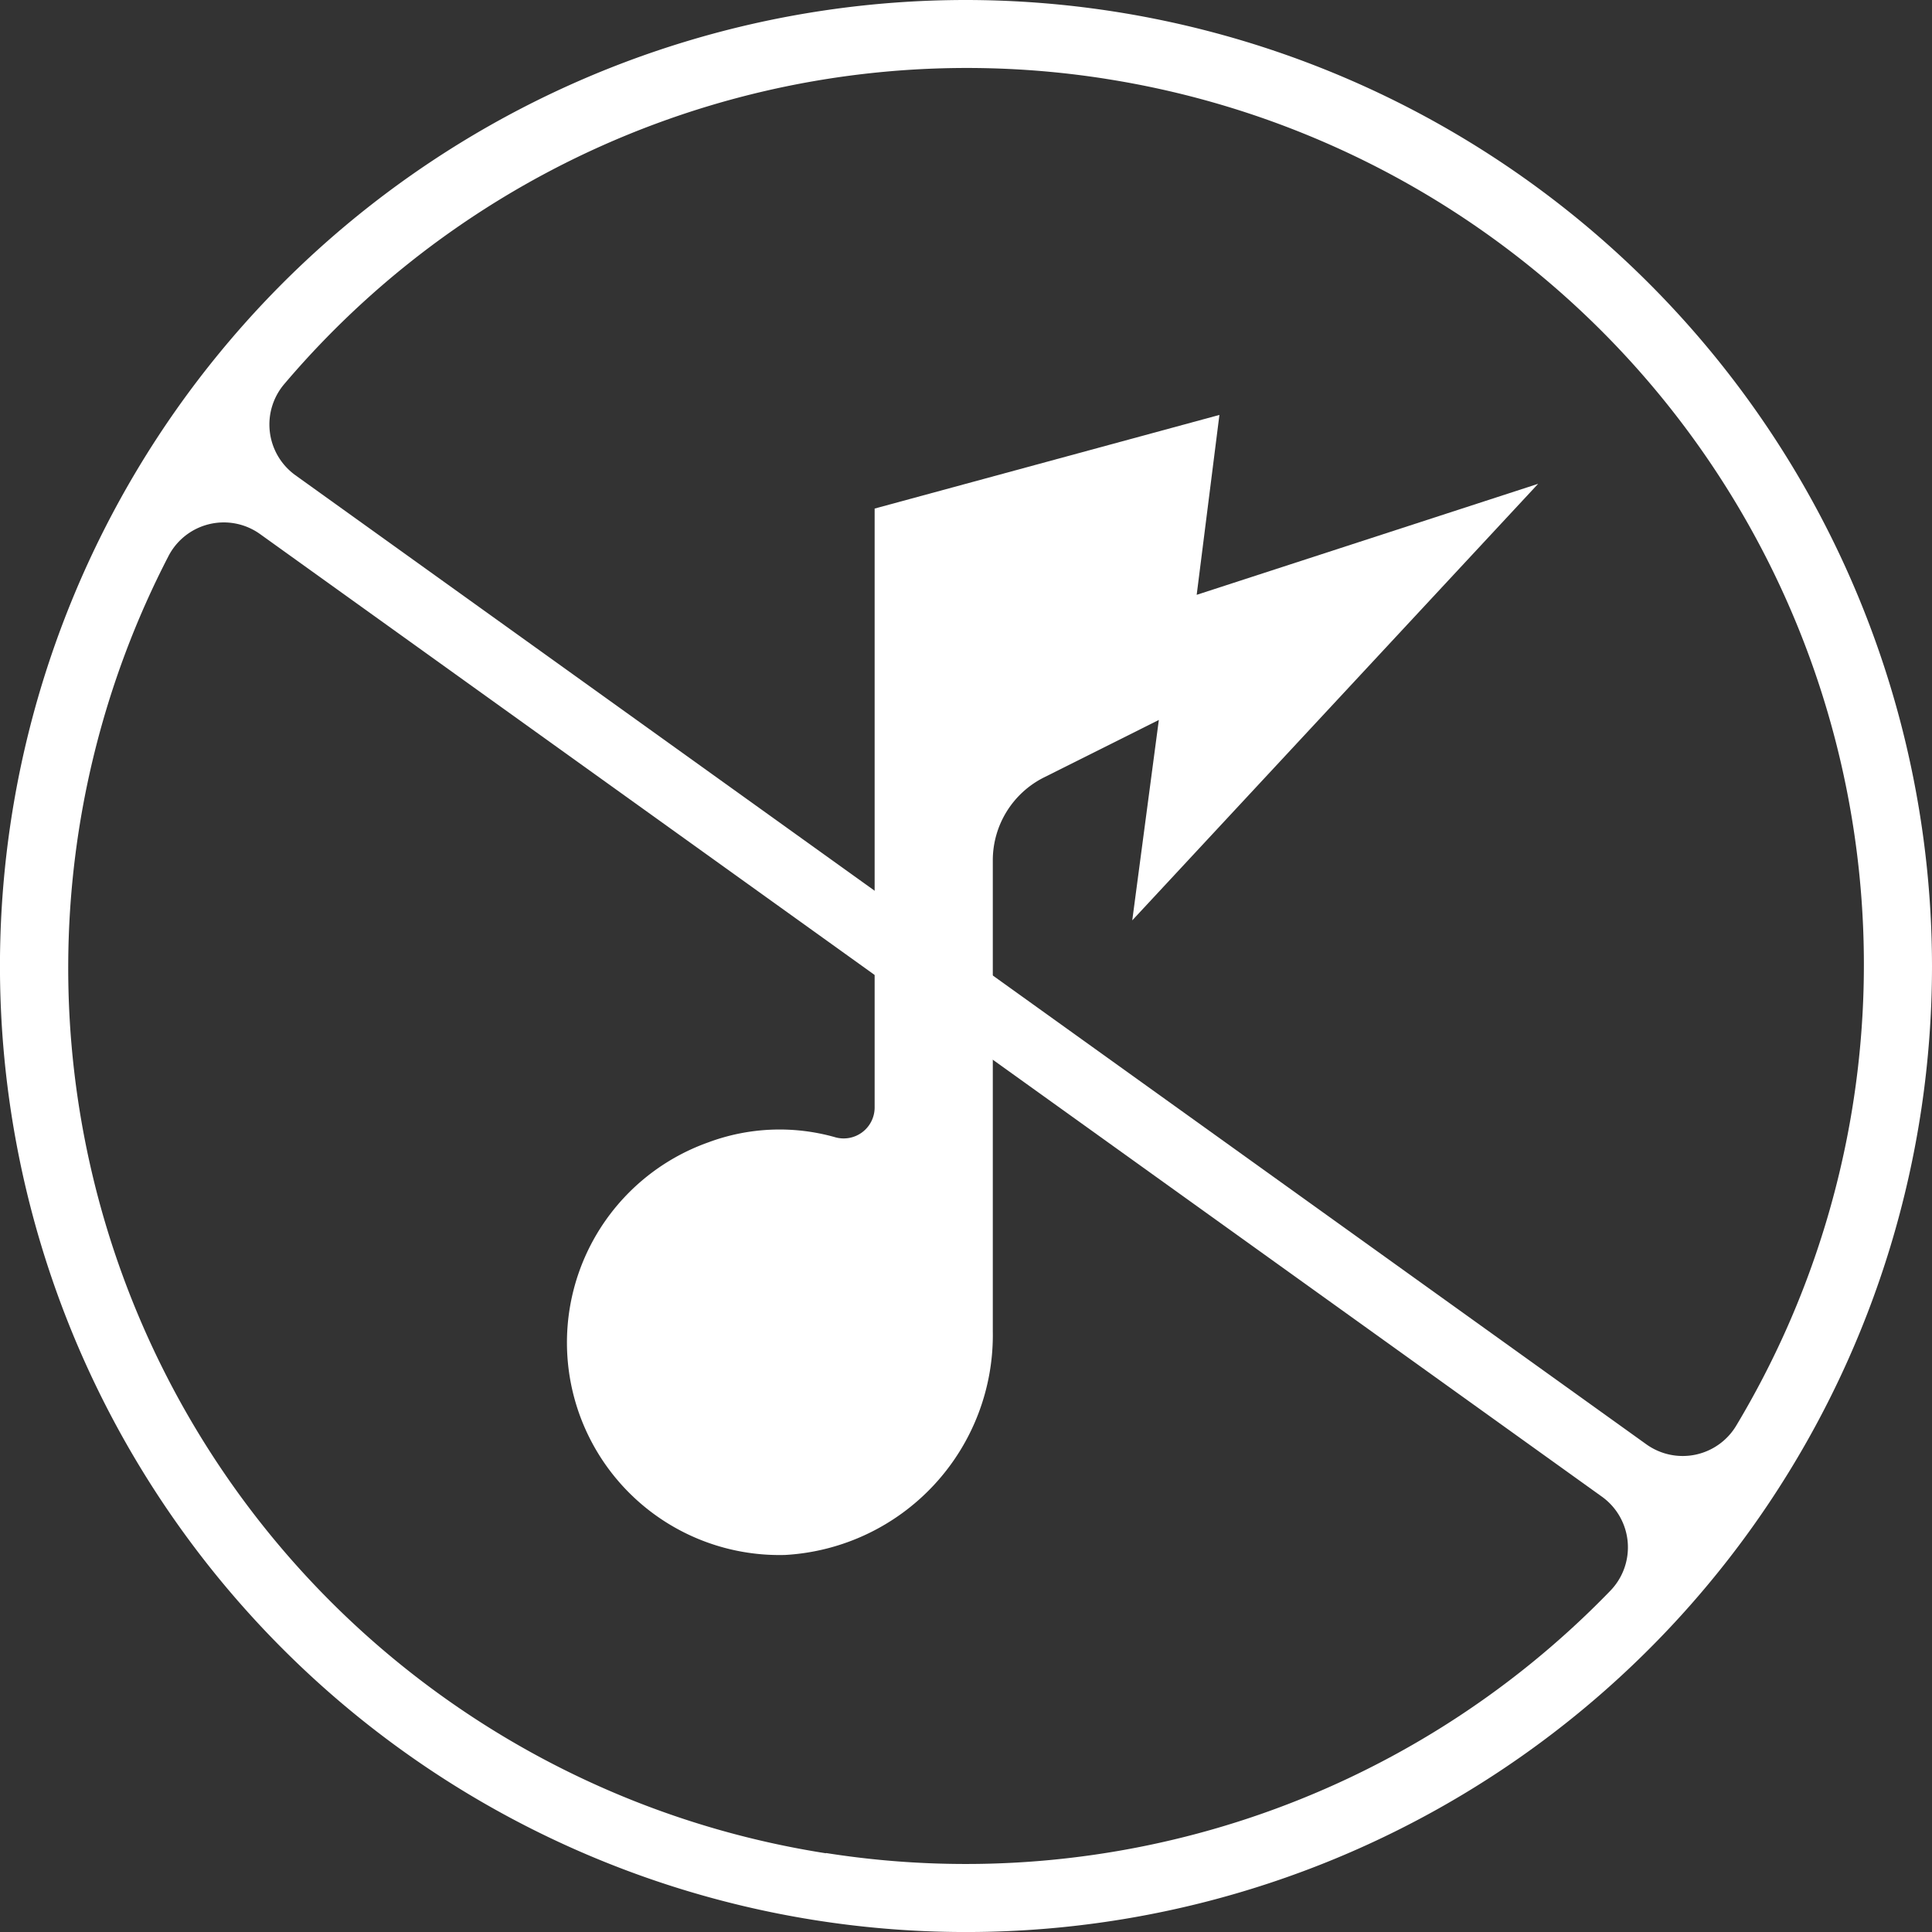 <svg height="58.143" viewBox="0 0 58.143 58.143" width="58.143" xmlns="http://www.w3.org/2000/svg"><rect x="0" y="0" width="58.143" height="58.143" fill="#333333" stroke="none"/><g fill="#fff" transform="translate(-1491.81 -698.234)"><path d="m1520.881 698.234a29.072 29.072 0 1 0 29.072 29.072 29.1 29.1 0 0 0 -29.072-29.072zm4.215 2.374a26.979 26.979 0 0 1 18.971 40.521 1.878 1.878 0 0 1 -2.7.579l-40.676-29.179a1.88 1.88 0 0 1 -.309-2.757 26.937 26.937 0 0 1 24.718-9.164zm-8.429 53.4a26.967 26.967 0 0 1 -19.788-39.036 1.874 1.874 0 0 1 2.755-.667l40.391 28.975a1.877 1.877 0 0 1 .241 2.834 26.989 26.989 0 0 1 -23.599 7.886z"/><path d="m1538.1 712.794-10.276 3.341.684-5.414-10.376 2.818v18.033a.932.932 0 0 1 -1.208.881 6.139 6.139 0 0 0 -3.8.161 6.394 6.394 0 0 0 2.318 12.416 6.627 6.627 0 0 0 6.246-6.735v-14.166a2.792 2.792 0 0 1 1.543-2.5l3.454-1.728-.8 6.031z"/></g></svg>